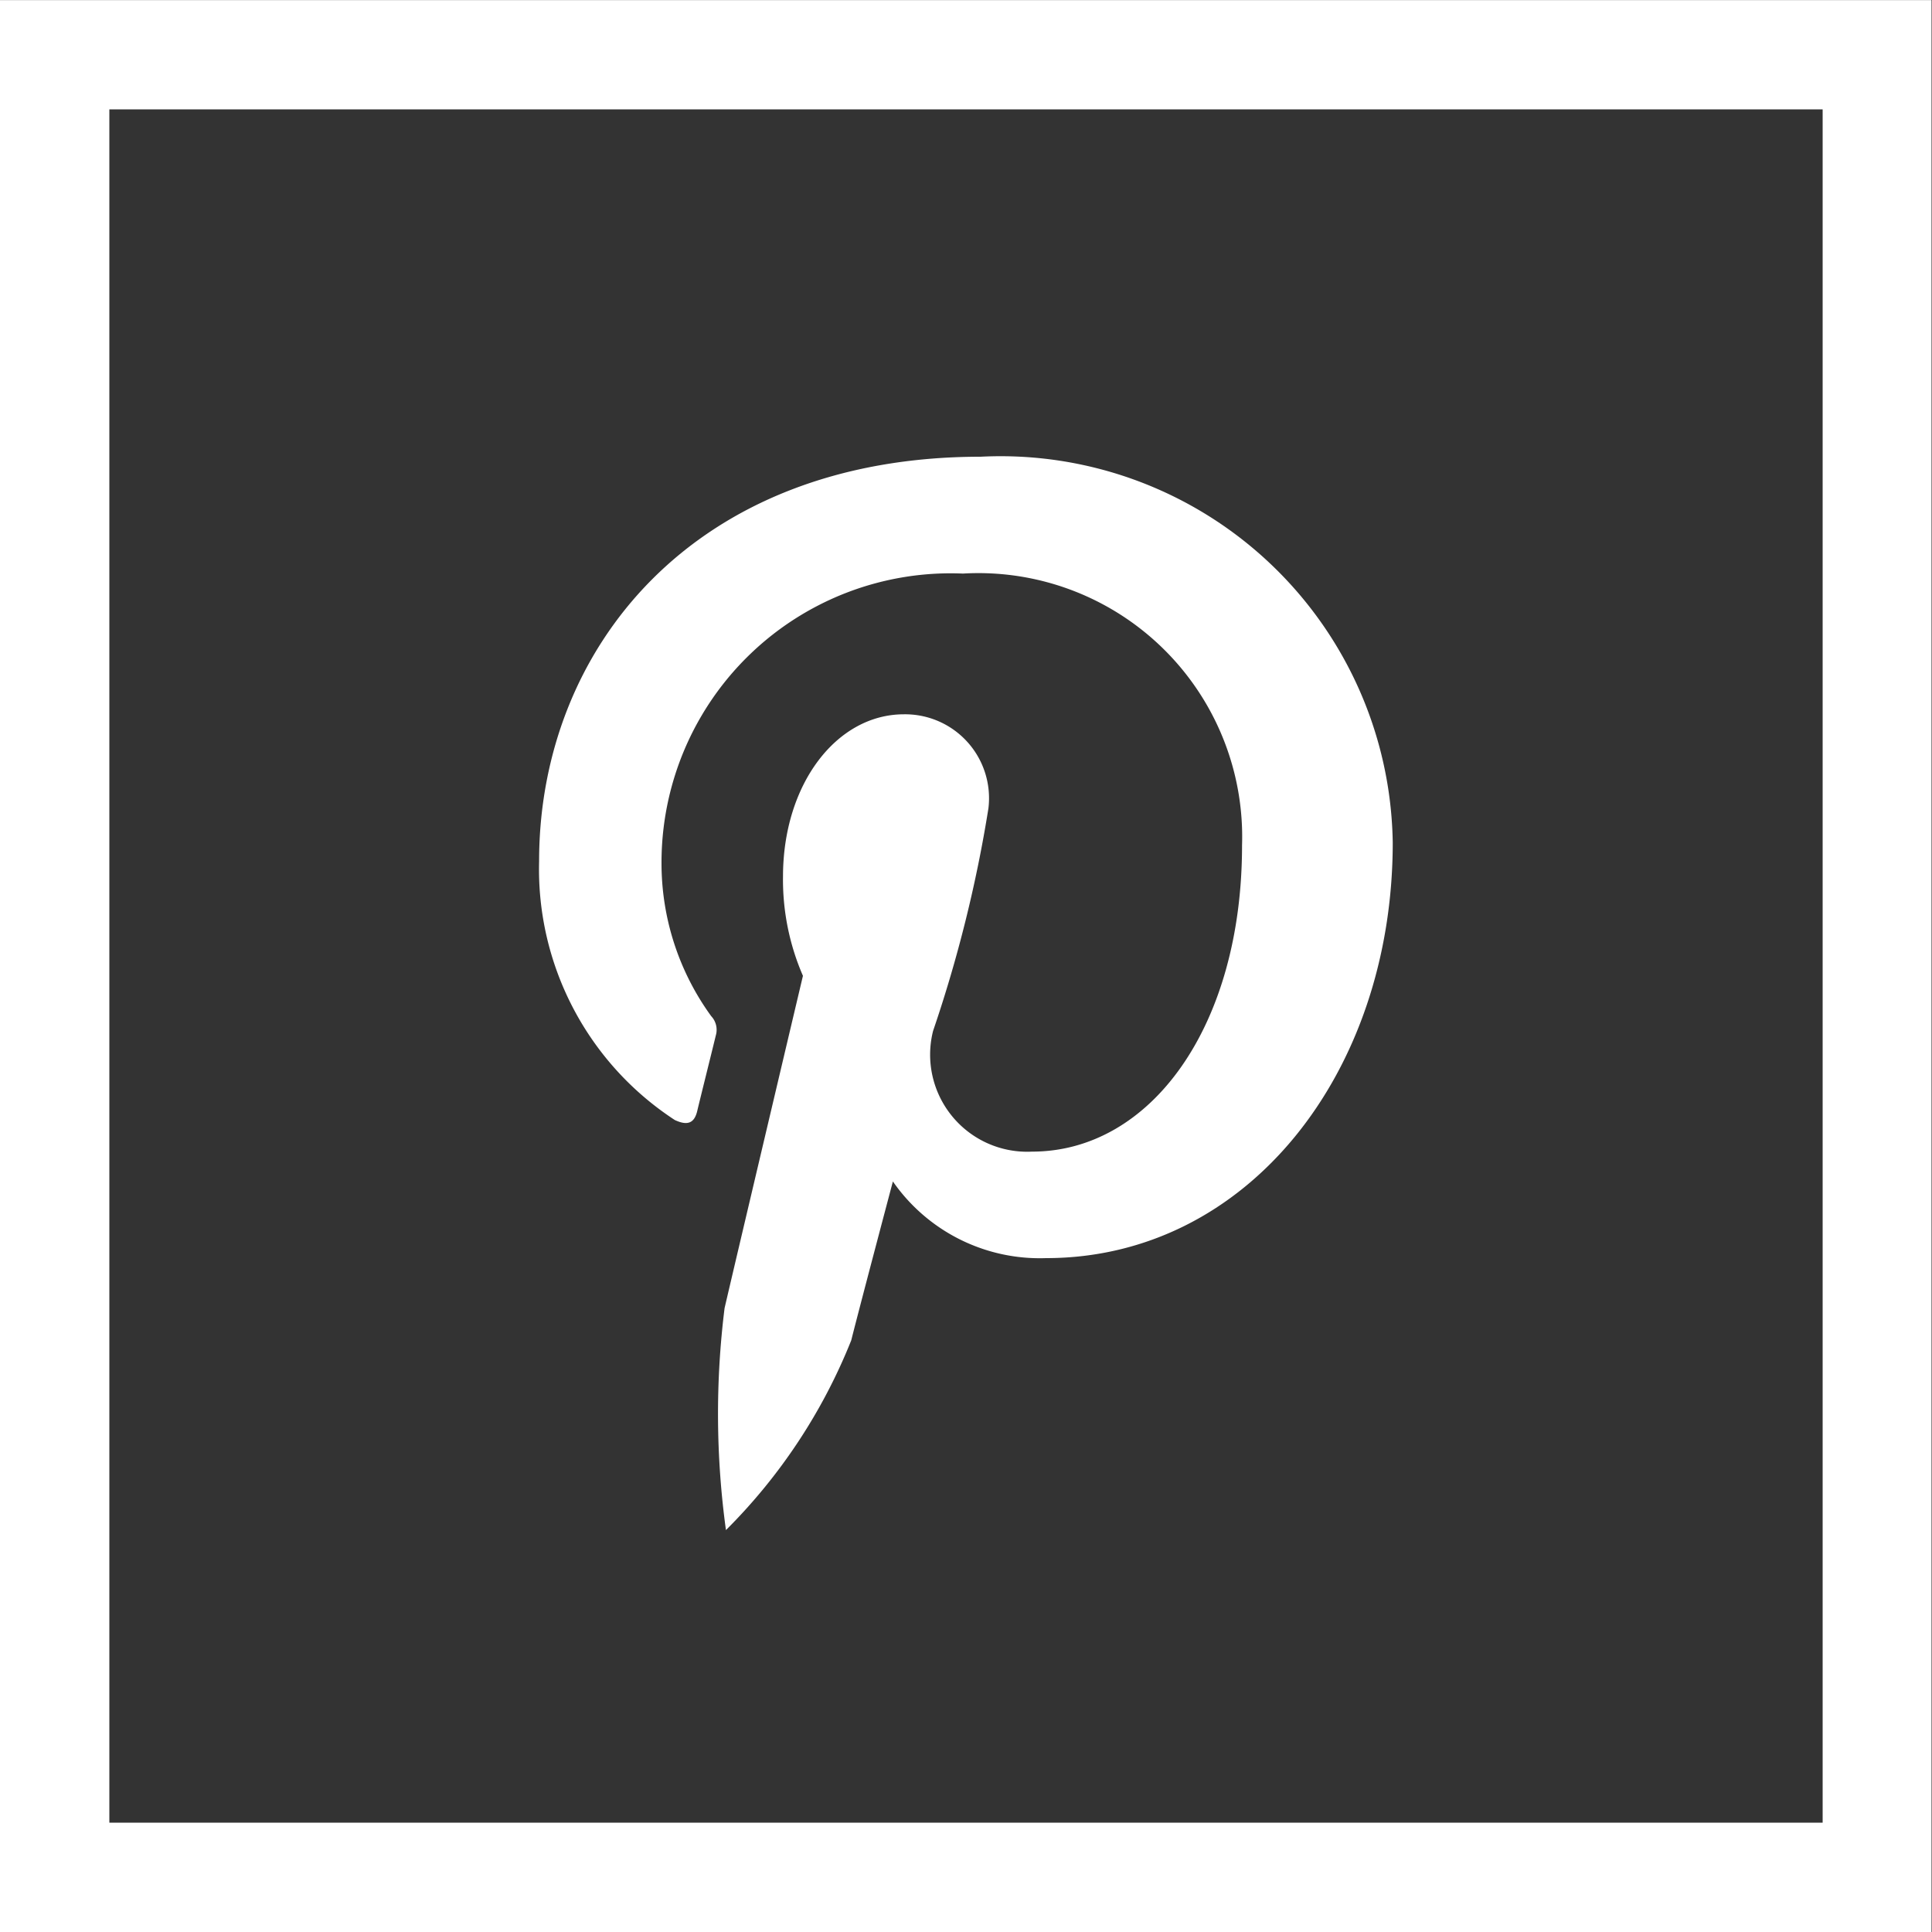 <svg xmlns="http://www.w3.org/2000/svg" width="25" height="25" viewBox="0 0 25 25">
  <rect x="0" y="0" width="25" height="25" fill="#333333" stroke="none"/>
  <g id="Social_Icons_-_ALL_Pinterest_square" data-name="Social Icons - ALL_Pinterest square" transform="translate(-2.75 -2.75)">
    <path id="Path_101" data-name="Path 101" d="M12.146,22.547a7.27,7.27,0,0,0,1.619-2.453c.1-.4.539-2.056.539-2.056a2.314,2.314,0,0,0,1.981.992c2.608,0,4.487-2.4,4.487-5.377A5.075,5.075,0,0,0,15.439,8.66c-3.731,0-5.713,2.5-5.713,5.233a3.875,3.875,0,0,0,1.756,3.35c.164.076.252.042.29-.116.028-.12.175-.708.241-.98a.258.258,0,0,0-.06-.248,3.363,3.363,0,0,1-.643-1.974,3.742,3.742,0,0,1,3.9-3.753,3.413,3.413,0,0,1,3.612,3.518c0,2.34-1.181,3.962-2.718,3.962a1.256,1.256,0,0,1-1.28-1.562,17.415,17.415,0,0,0,.716-2.879,1.086,1.086,0,0,0-1.094-1.218c-.868,0-1.564.9-1.564,2.1a3.122,3.122,0,0,0,.258,1.284s-.857,3.624-1.014,4.3a11.061,11.061,0,0,0,.018,2.874m15.6,5.2h-25v-25h25ZM4.165,26.335h22.17V4.165H4.165Z" transform="translate(0 0)" fill="#fff"/>
  </g>
</svg>
